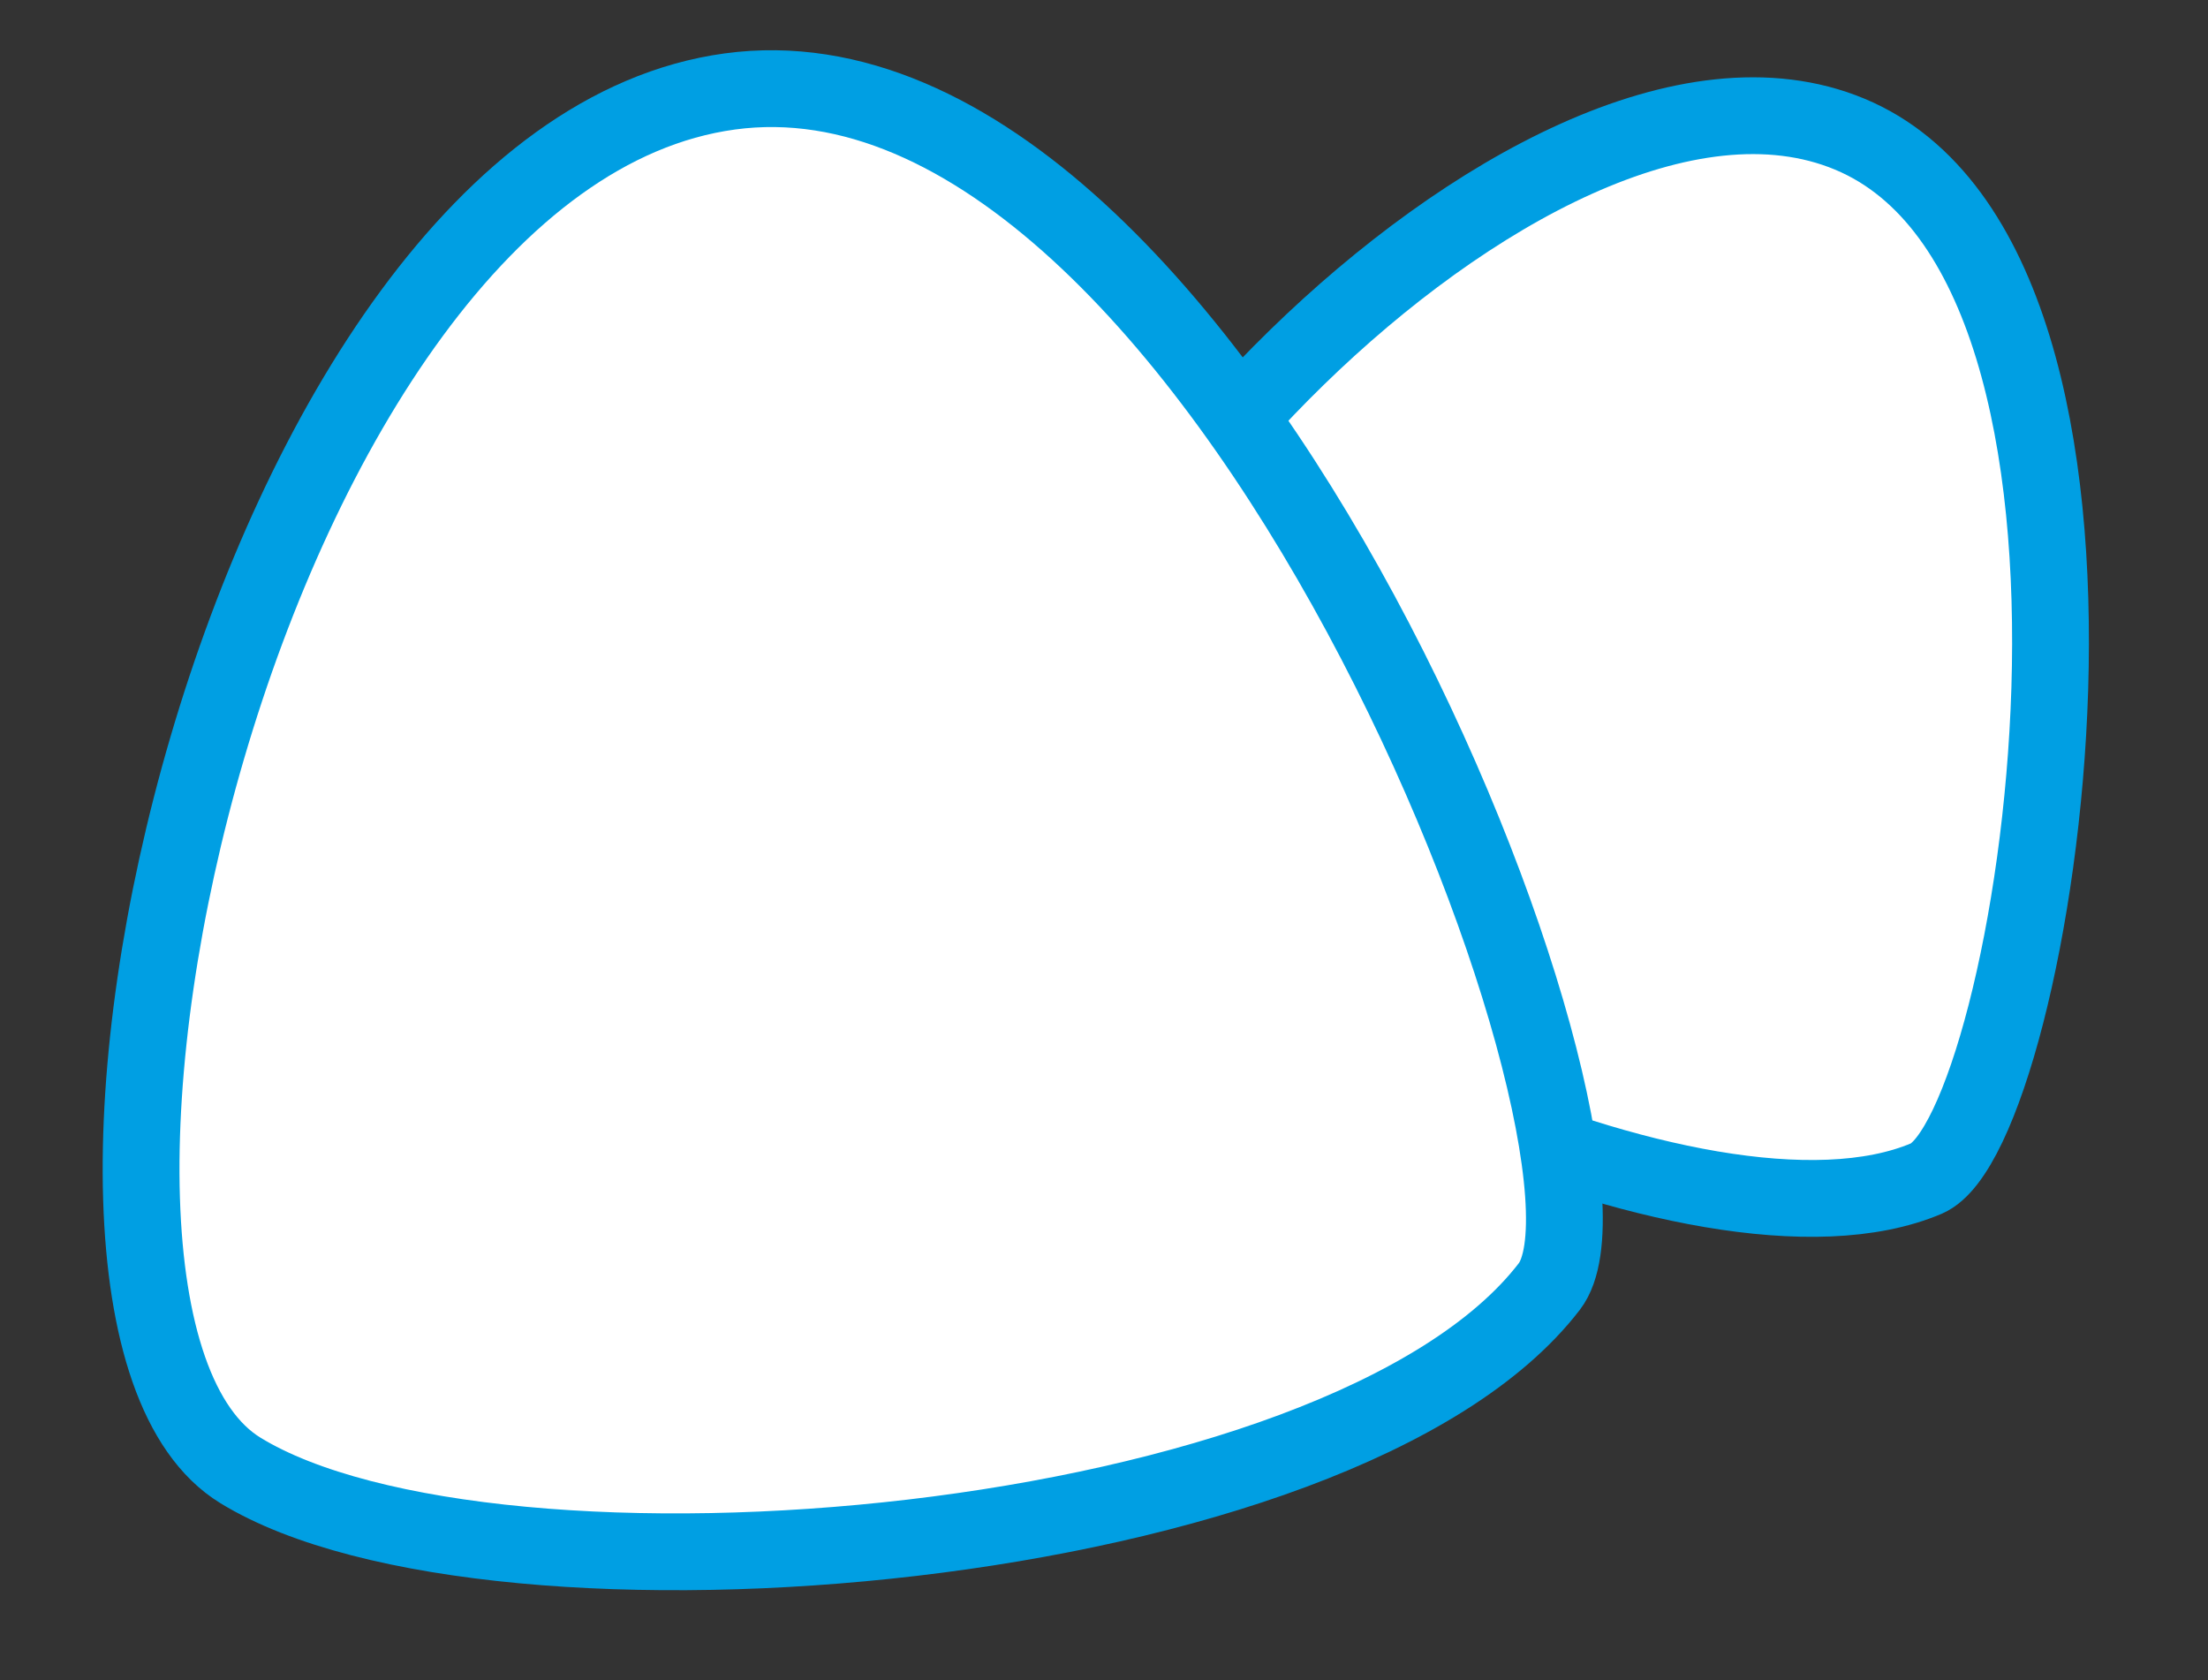 <svg width="46" height="35" viewBox="0 0 46 35" fill="none" xmlns="http://www.w3.org/2000/svg">
<rect x="0" y="0" width="46" height="35" fill="#333333" stroke="none"/>
<path d="M22.096 17.127C24.163 21.054 35.493 26.521 40.137 24.549C42.41 23.564 45.243 5.584 38.535 2.794C31.827 0.004 20.007 13.215 22.096 17.127Z" fill="white" stroke="#009FE3" stroke-width="1.6" stroke-miterlimit="10"/>
<path d="M5.009 30.631C10.281 33.861 27.966 32.418 32.279 26.798C34.403 24.017 25.369 0.523 15.206 1.905C5.042 3.288 -0.263 27.4 5.009 30.631Z" fill="white" stroke="#009FE3" stroke-width="1.6" stroke-miterlimit="10"/>
</svg>
